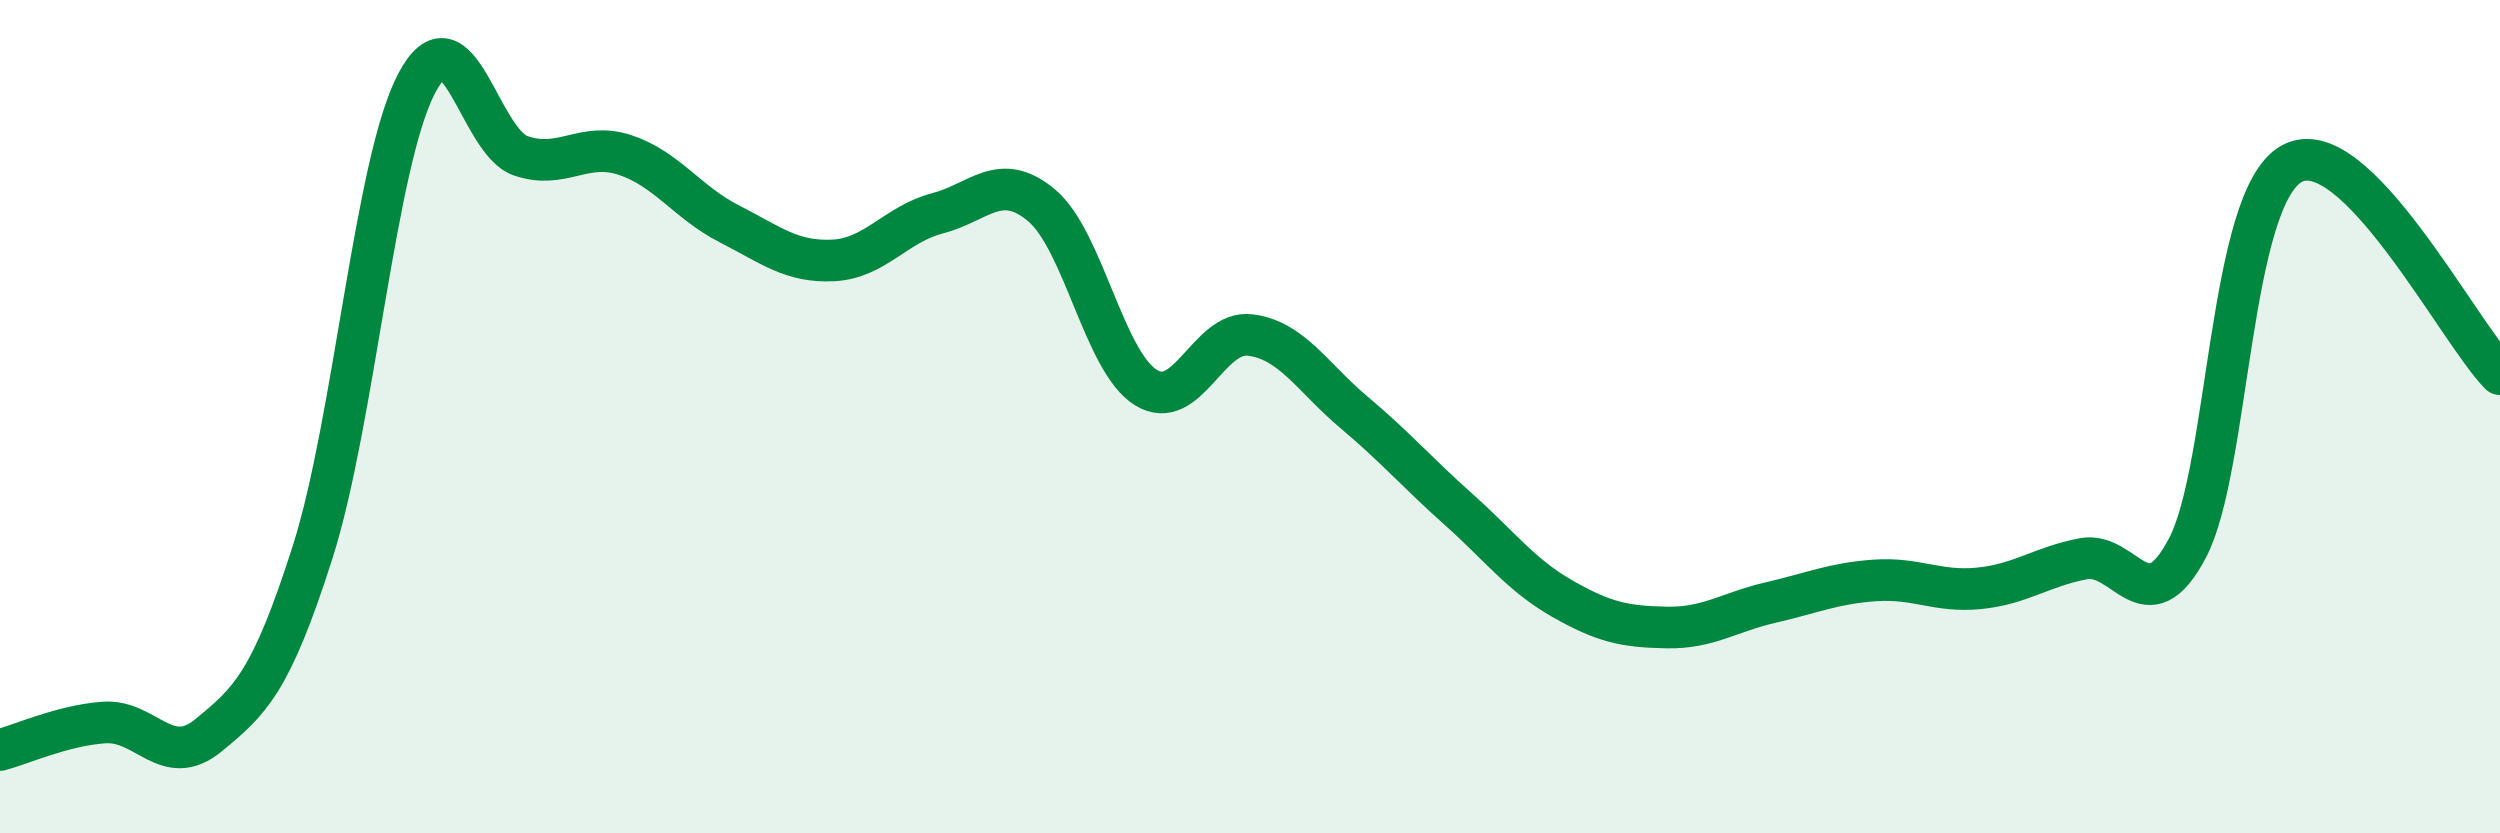 
    <svg width="60" height="20" viewBox="0 0 60 20" xmlns="http://www.w3.org/2000/svg">
      <path
        d="M 0,18 C 0.5,17.87 1.5,17.41 2.5,17.34 C 3.5,17.27 4,18.47 5,17.65 C 6,16.83 6.5,16.39 7.5,13.26 C 8.5,10.13 9,3.9 10,2 C 11,0.1 11.5,3.4 12.5,3.74 C 13.5,4.08 14,3.39 15,3.72 C 16,4.05 16.5,4.86 17.5,5.37 C 18.5,5.88 19,6.3 20,6.25 C 21,6.2 21.5,5.38 22.5,5.12 C 23.5,4.86 24,4.09 25,4.93 C 26,5.77 26.5,8.68 27.5,9.3 C 28.5,9.92 29,7.92 30,8.04 C 31,8.16 31.5,9.06 32.5,9.9 C 33.5,10.74 34,11.33 35,12.22 C 36,13.11 36.5,13.8 37.5,14.37 C 38.5,14.94 39,15.04 40,15.06 C 41,15.08 41.5,14.69 42.5,14.46 C 43.5,14.23 44,14 45,13.93 C 46,13.86 46.5,14.22 47.5,14.12 C 48.5,14.02 49,13.6 50,13.41 C 51,13.22 51.5,15.05 52.5,13.15 C 53.5,11.25 53.5,4.76 55,3.93 C 56.5,3.1 59,7.97 60,8.98L60 20L0 20Z"
        fill="#008740"
        opacity="0.1"
        stroke-linecap="round"
        stroke-linejoin="round"
      />
      <path
        d="M 0,18 C 0.5,17.87 1.5,17.41 2.5,17.34 C 3.5,17.27 4,18.47 5,17.65 C 6,16.83 6.5,16.39 7.5,13.26 C 8.5,10.13 9,3.9 10,2 C 11,0.1 11.5,3.4 12.5,3.74 C 13.5,4.08 14,3.39 15,3.72 C 16,4.05 16.5,4.86 17.5,5.37 C 18.5,5.88 19,6.3 20,6.25 C 21,6.2 21.5,5.38 22.5,5.12 C 23.5,4.86 24,4.09 25,4.93 C 26,5.77 26.5,8.68 27.5,9.3 C 28.5,9.92 29,7.92 30,8.04 C 31,8.16 31.5,9.06 32.5,9.9 C 33.5,10.74 34,11.33 35,12.22 C 36,13.11 36.5,13.8 37.5,14.37 C 38.5,14.94 39,15.04 40,15.06 C 41,15.08 41.5,14.69 42.5,14.46 C 43.5,14.23 44,14 45,13.93 C 46,13.86 46.5,14.22 47.5,14.12 C 48.5,14.02 49,13.6 50,13.41 C 51,13.22 51.5,15.05 52.5,13.15 C 53.5,11.25 53.5,4.76 55,3.93 C 56.5,3.1 59,7.97 60,8.98"
        stroke="#008740"
        stroke-width="1"
        fill="none"
        stroke-linecap="round"
        stroke-linejoin="round"
      />
    </svg>
  